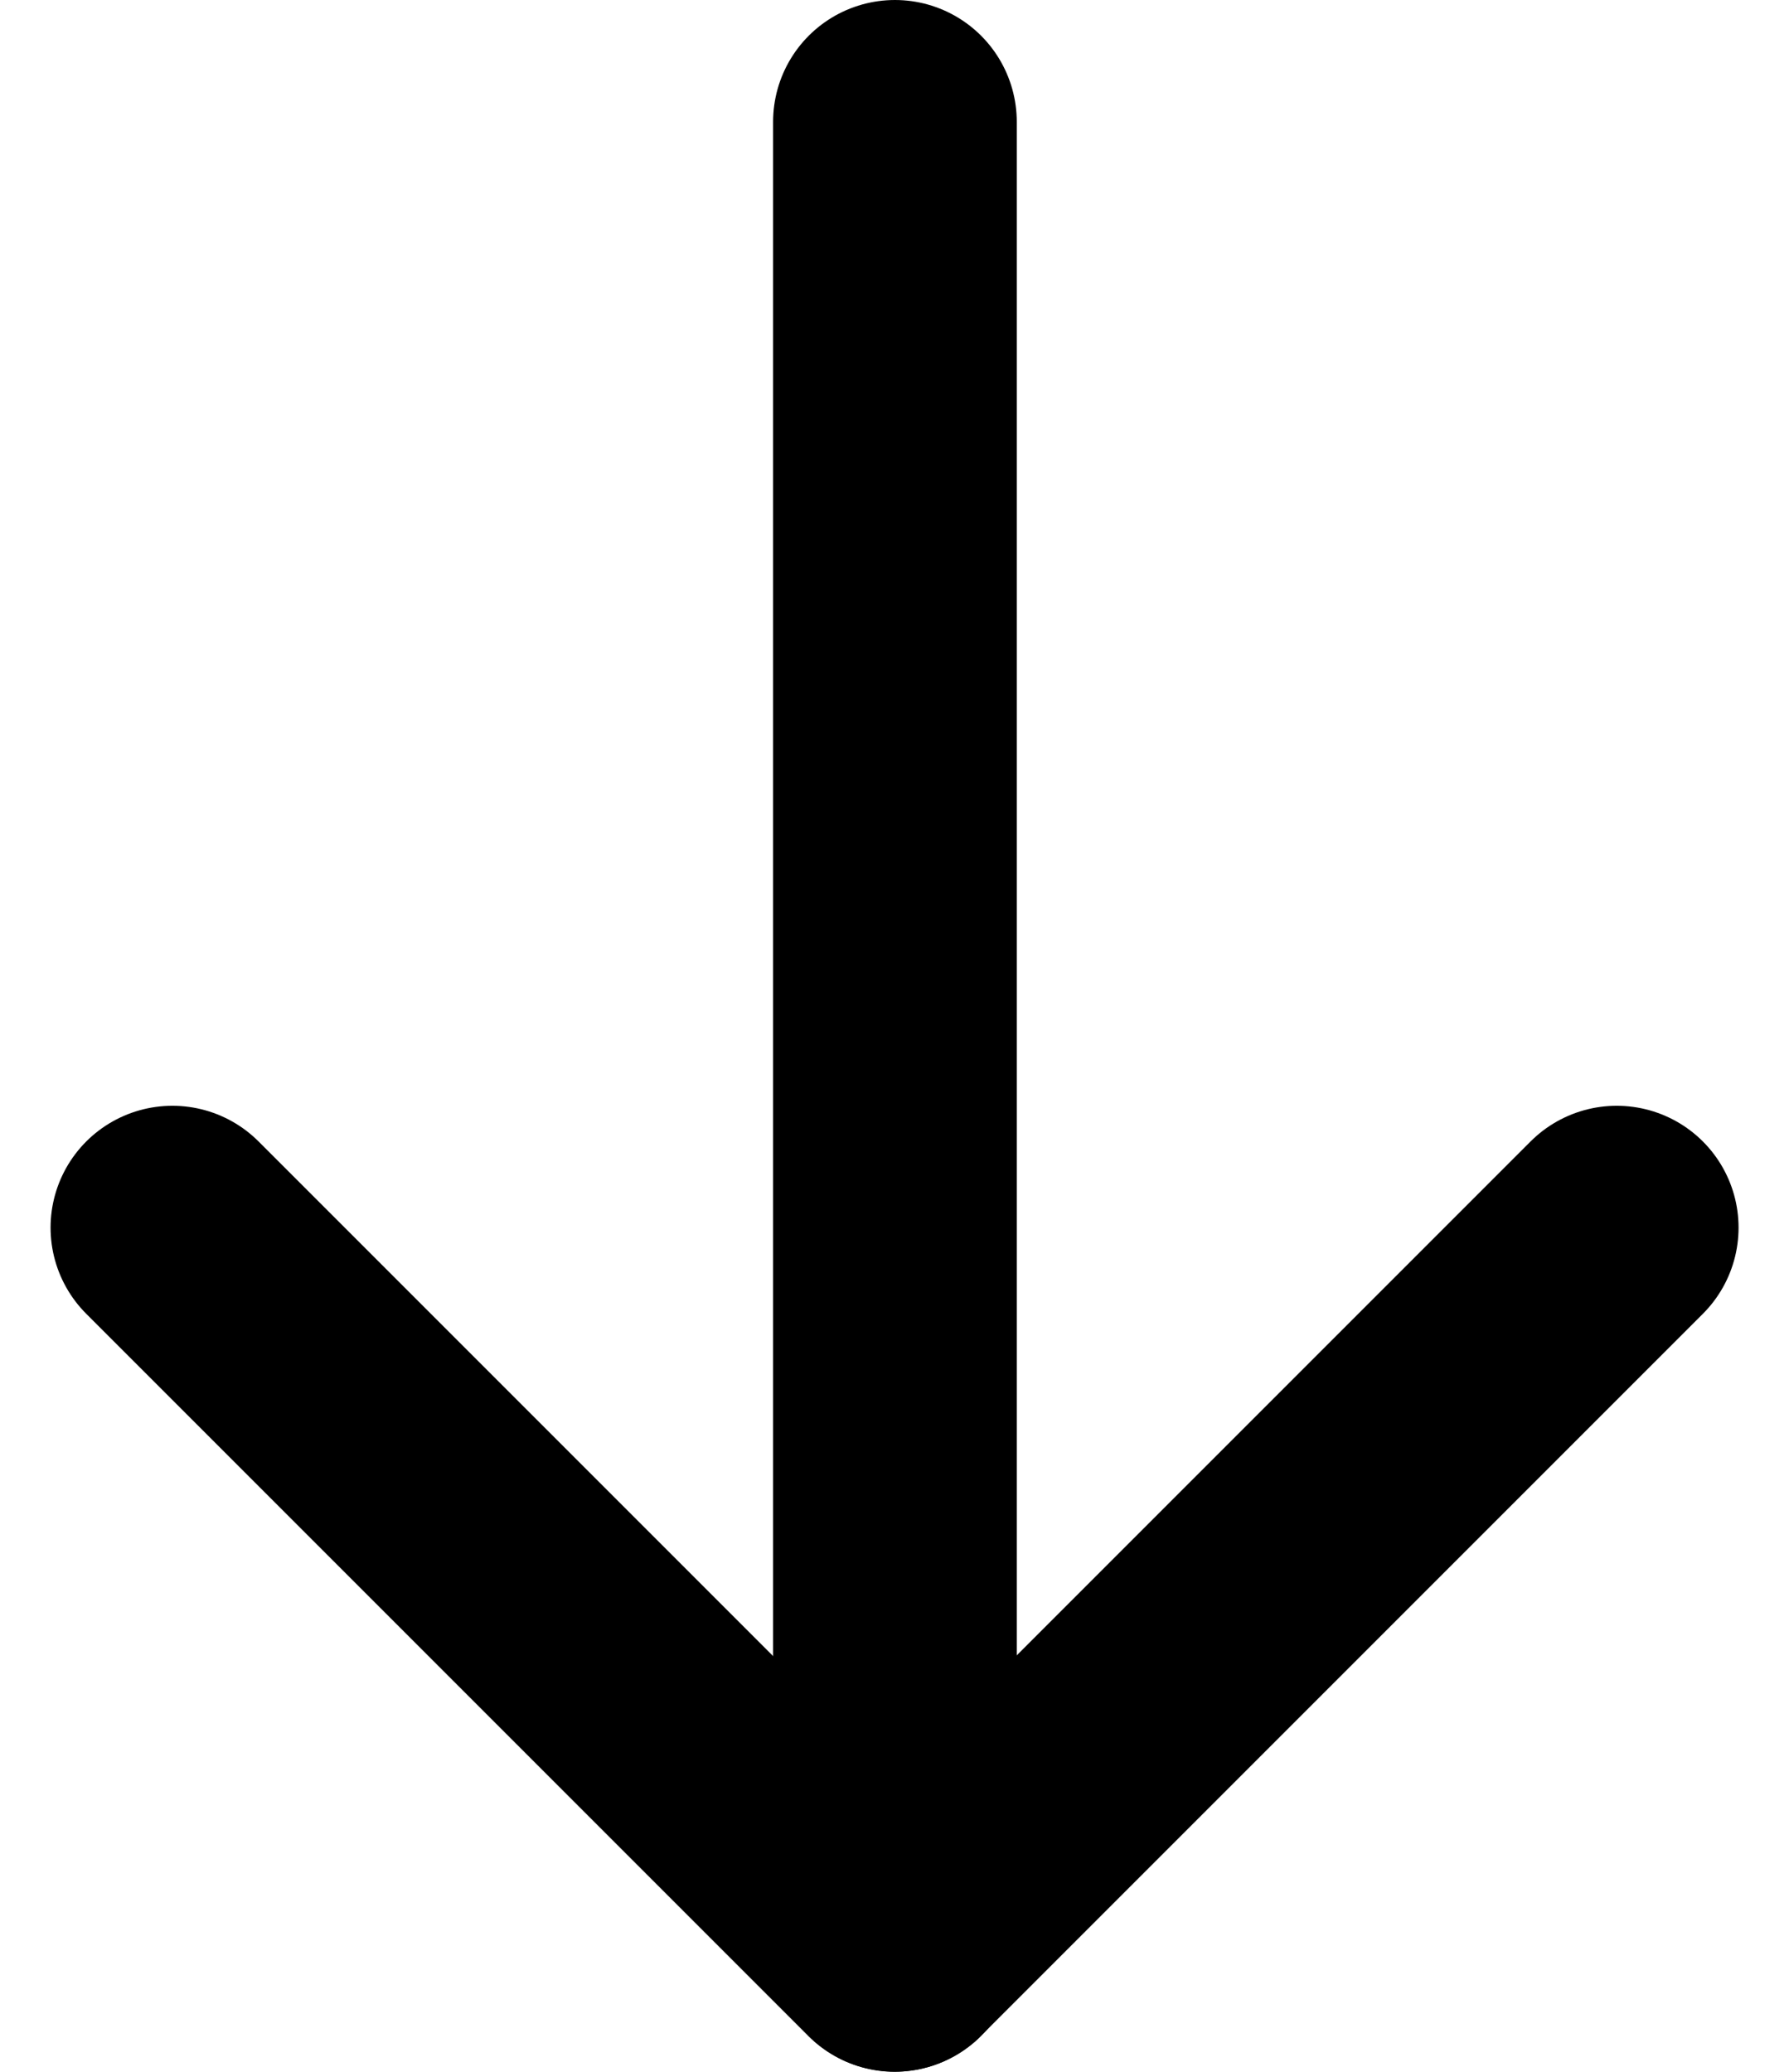 <svg xmlns="http://www.w3.org/2000/svg" width="14.683" height="17" viewBox="0 0 14.683 17"><defs><style>.a,.b{fill:none;stroke:#000;stroke-linecap:round;stroke-width:2px;}.b{stroke-linejoin:round;}</style></defs><g transform="translate(3001.769 -1670.247) rotate(90)"><path class="a" d="M-6624.249-14247.5h15" transform="translate(8295.496 17241.924)"/><path class="b" d="M0,5.927,5.927,0l5.927,5.927" transform="translate(1686.248 2988.5) rotate(90)"/></g></svg>